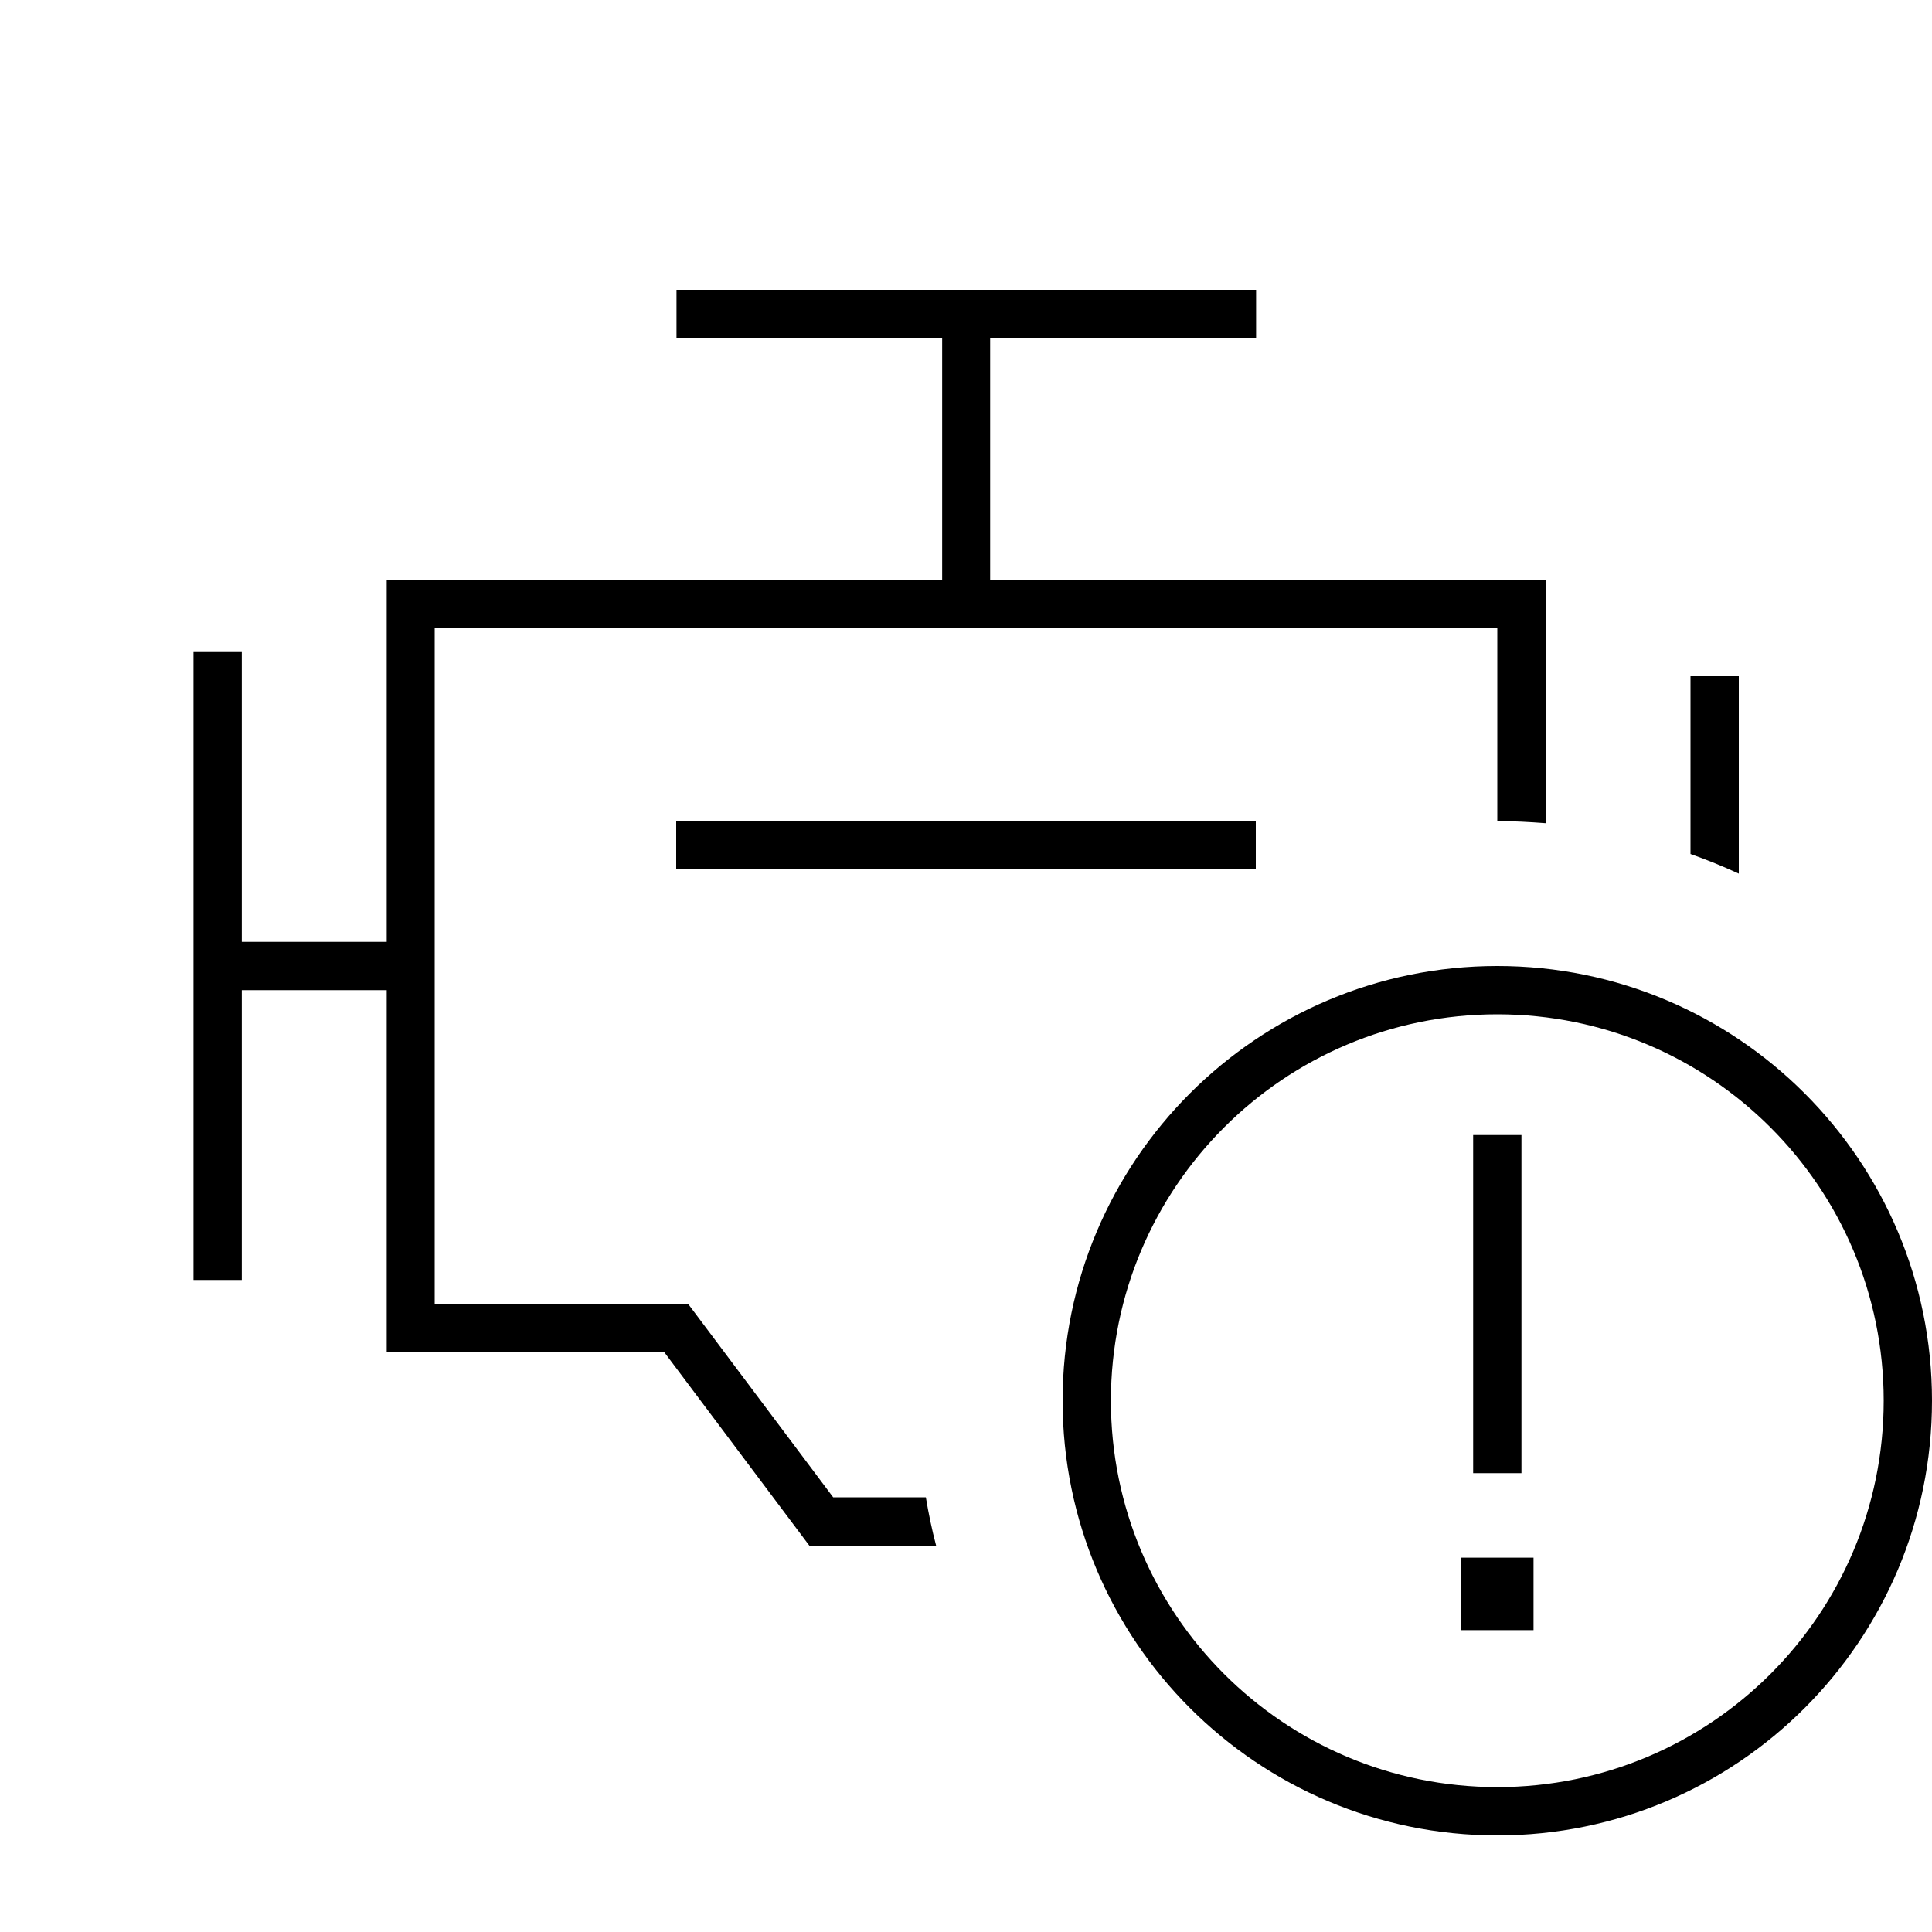 <svg xmlns="http://www.w3.org/2000/svg" viewBox="0 0 640 640"><!--! Font Awesome Pro 7.1.0 by @fontawesome - https://fontawesome.com License - https://fontawesome.com/license (Commercial License) Copyright 2025 Fonticons, Inc. --><path fill="currentColor" d="M416 112L328 112L328 192L512 192L512 272.7C506.7 272.3 501.4 272 496 272L496 208L144 208L144 432L228 432L230.4 435.2L276 496L306.7 496C307.6 501.4 308.7 506.7 310.1 512L268.1 512L265.7 508.8L220.1 448L128.1 448L128.1 328L80.1 328L80.1 424L64.1 424L64.1 216L80.1 216L80.1 312L128.1 312L128.1 192L312.1 192L312.1 112L224.1 112L224.1 96L416.1 96L416.1 112zM560 282.9L560 224L576 224L576 289.4C570.8 287 565.4 284.8 560 282.9zM408 288L224 288L224 272L416 272L416 288L408 288zM624 464C624 393.3 566.7 336 496 336C425.3 336 368 393.3 368 464C368 534.7 425.3 592 496 592C566.7 592 624 534.7 624 464zM352 464C352 384.5 416.5 320 496 320C575.5 320 640 384.5 640 464C640 543.5 575.5 608 496 608C416.5 608 352 543.5 352 464zM508 540L484 540L484 516L508 516L508 540zM504 376L504 488L488 488L488 376L504 376z"/></svg>